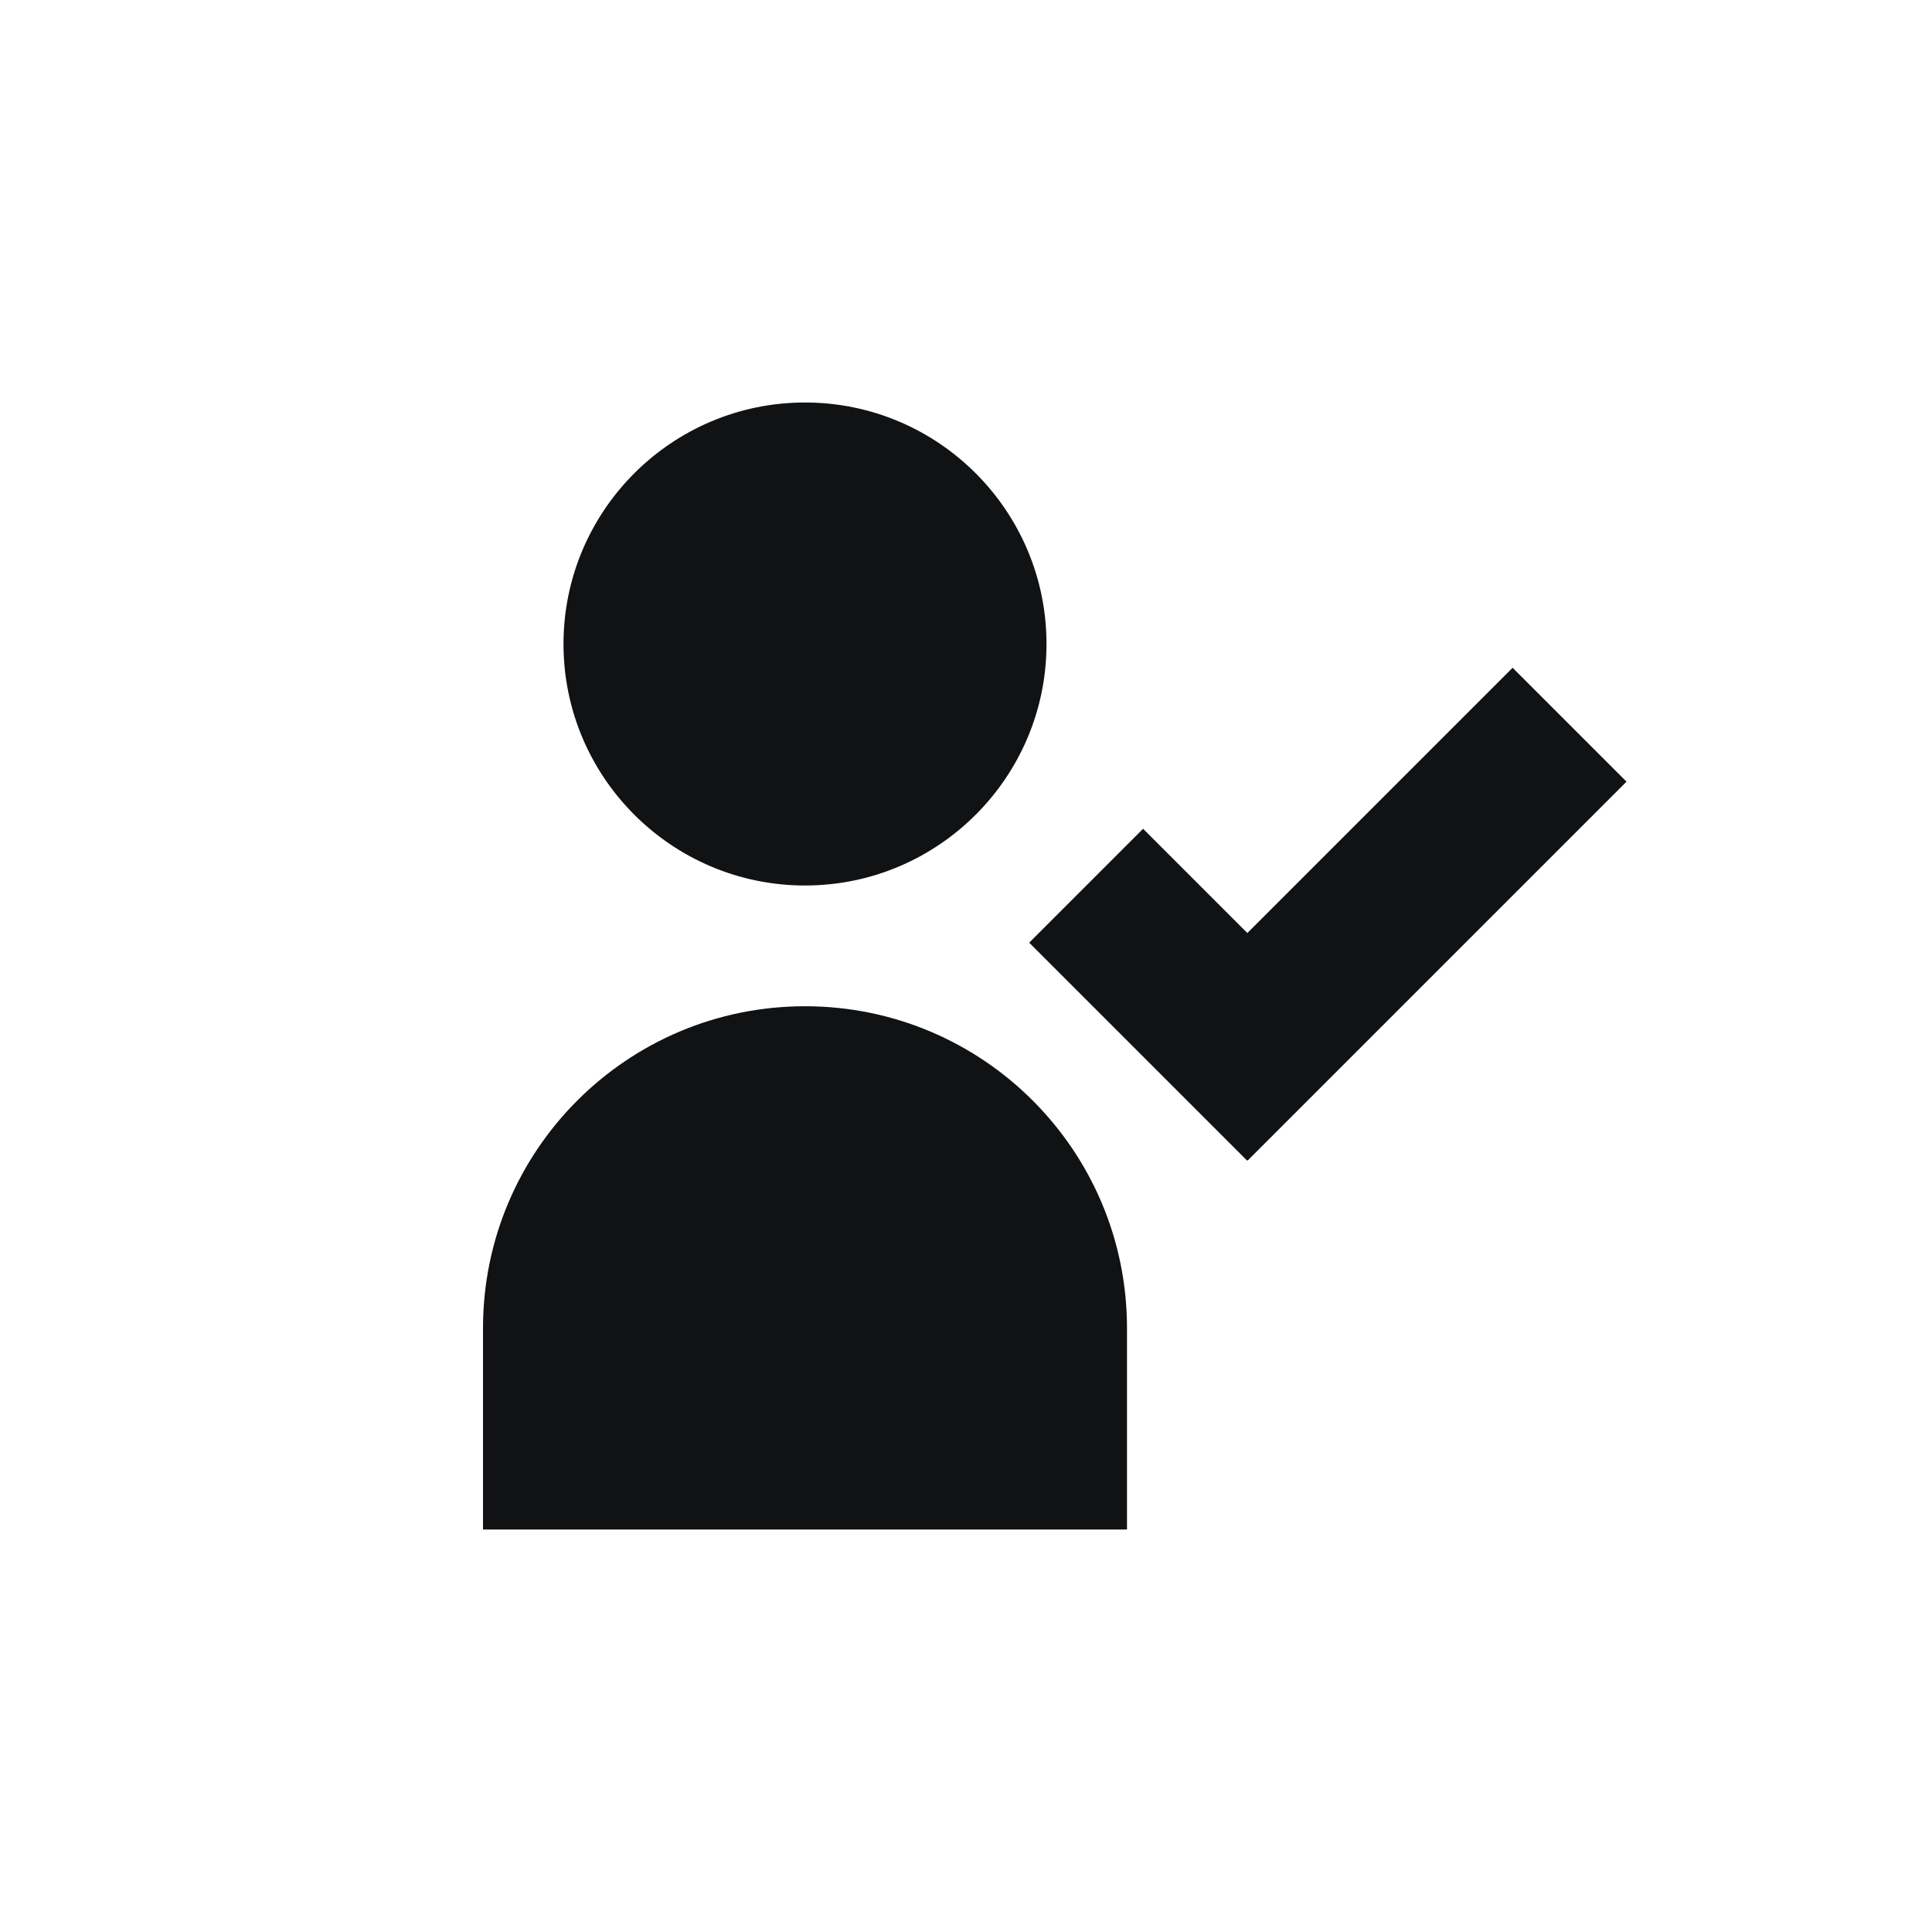 <?xml version="1.0" encoding="UTF-8"?><svg id="Icons" xmlns="http://www.w3.org/2000/svg" xmlns:xlink="http://www.w3.org/1999/xlink" viewBox="0 0 48 48"><defs><style>.cls-1{clip-path:url(#clippath);}.cls-2{fill:none;}.cls-2,.cls-3{stroke-width:0px;}.cls-3{fill:#101214;}</style><clipPath id="clippath"><rect class="cls-2" width="48" height="48"/></clipPath></defs><g id="brand-icon_user-added"><g class="cls-1"><path class="cls-3" d="M26,16c0,3.31-2.69,6-6,6s-6-2.69-6-6,2.69-6,6-6,6,2.69,6,6Z"/><path class="cls-3" d="M12,33c0-4.42,3.58-8,8-8s8,3.58,8,8v5H12v-5Z"/><path class="cls-3" d="M31,28.83l9.41-9.41-2.83-2.83-6.59,6.59-2.59-2.59-2.83,2.83,5.41,5.41Z"/></g></g></svg>